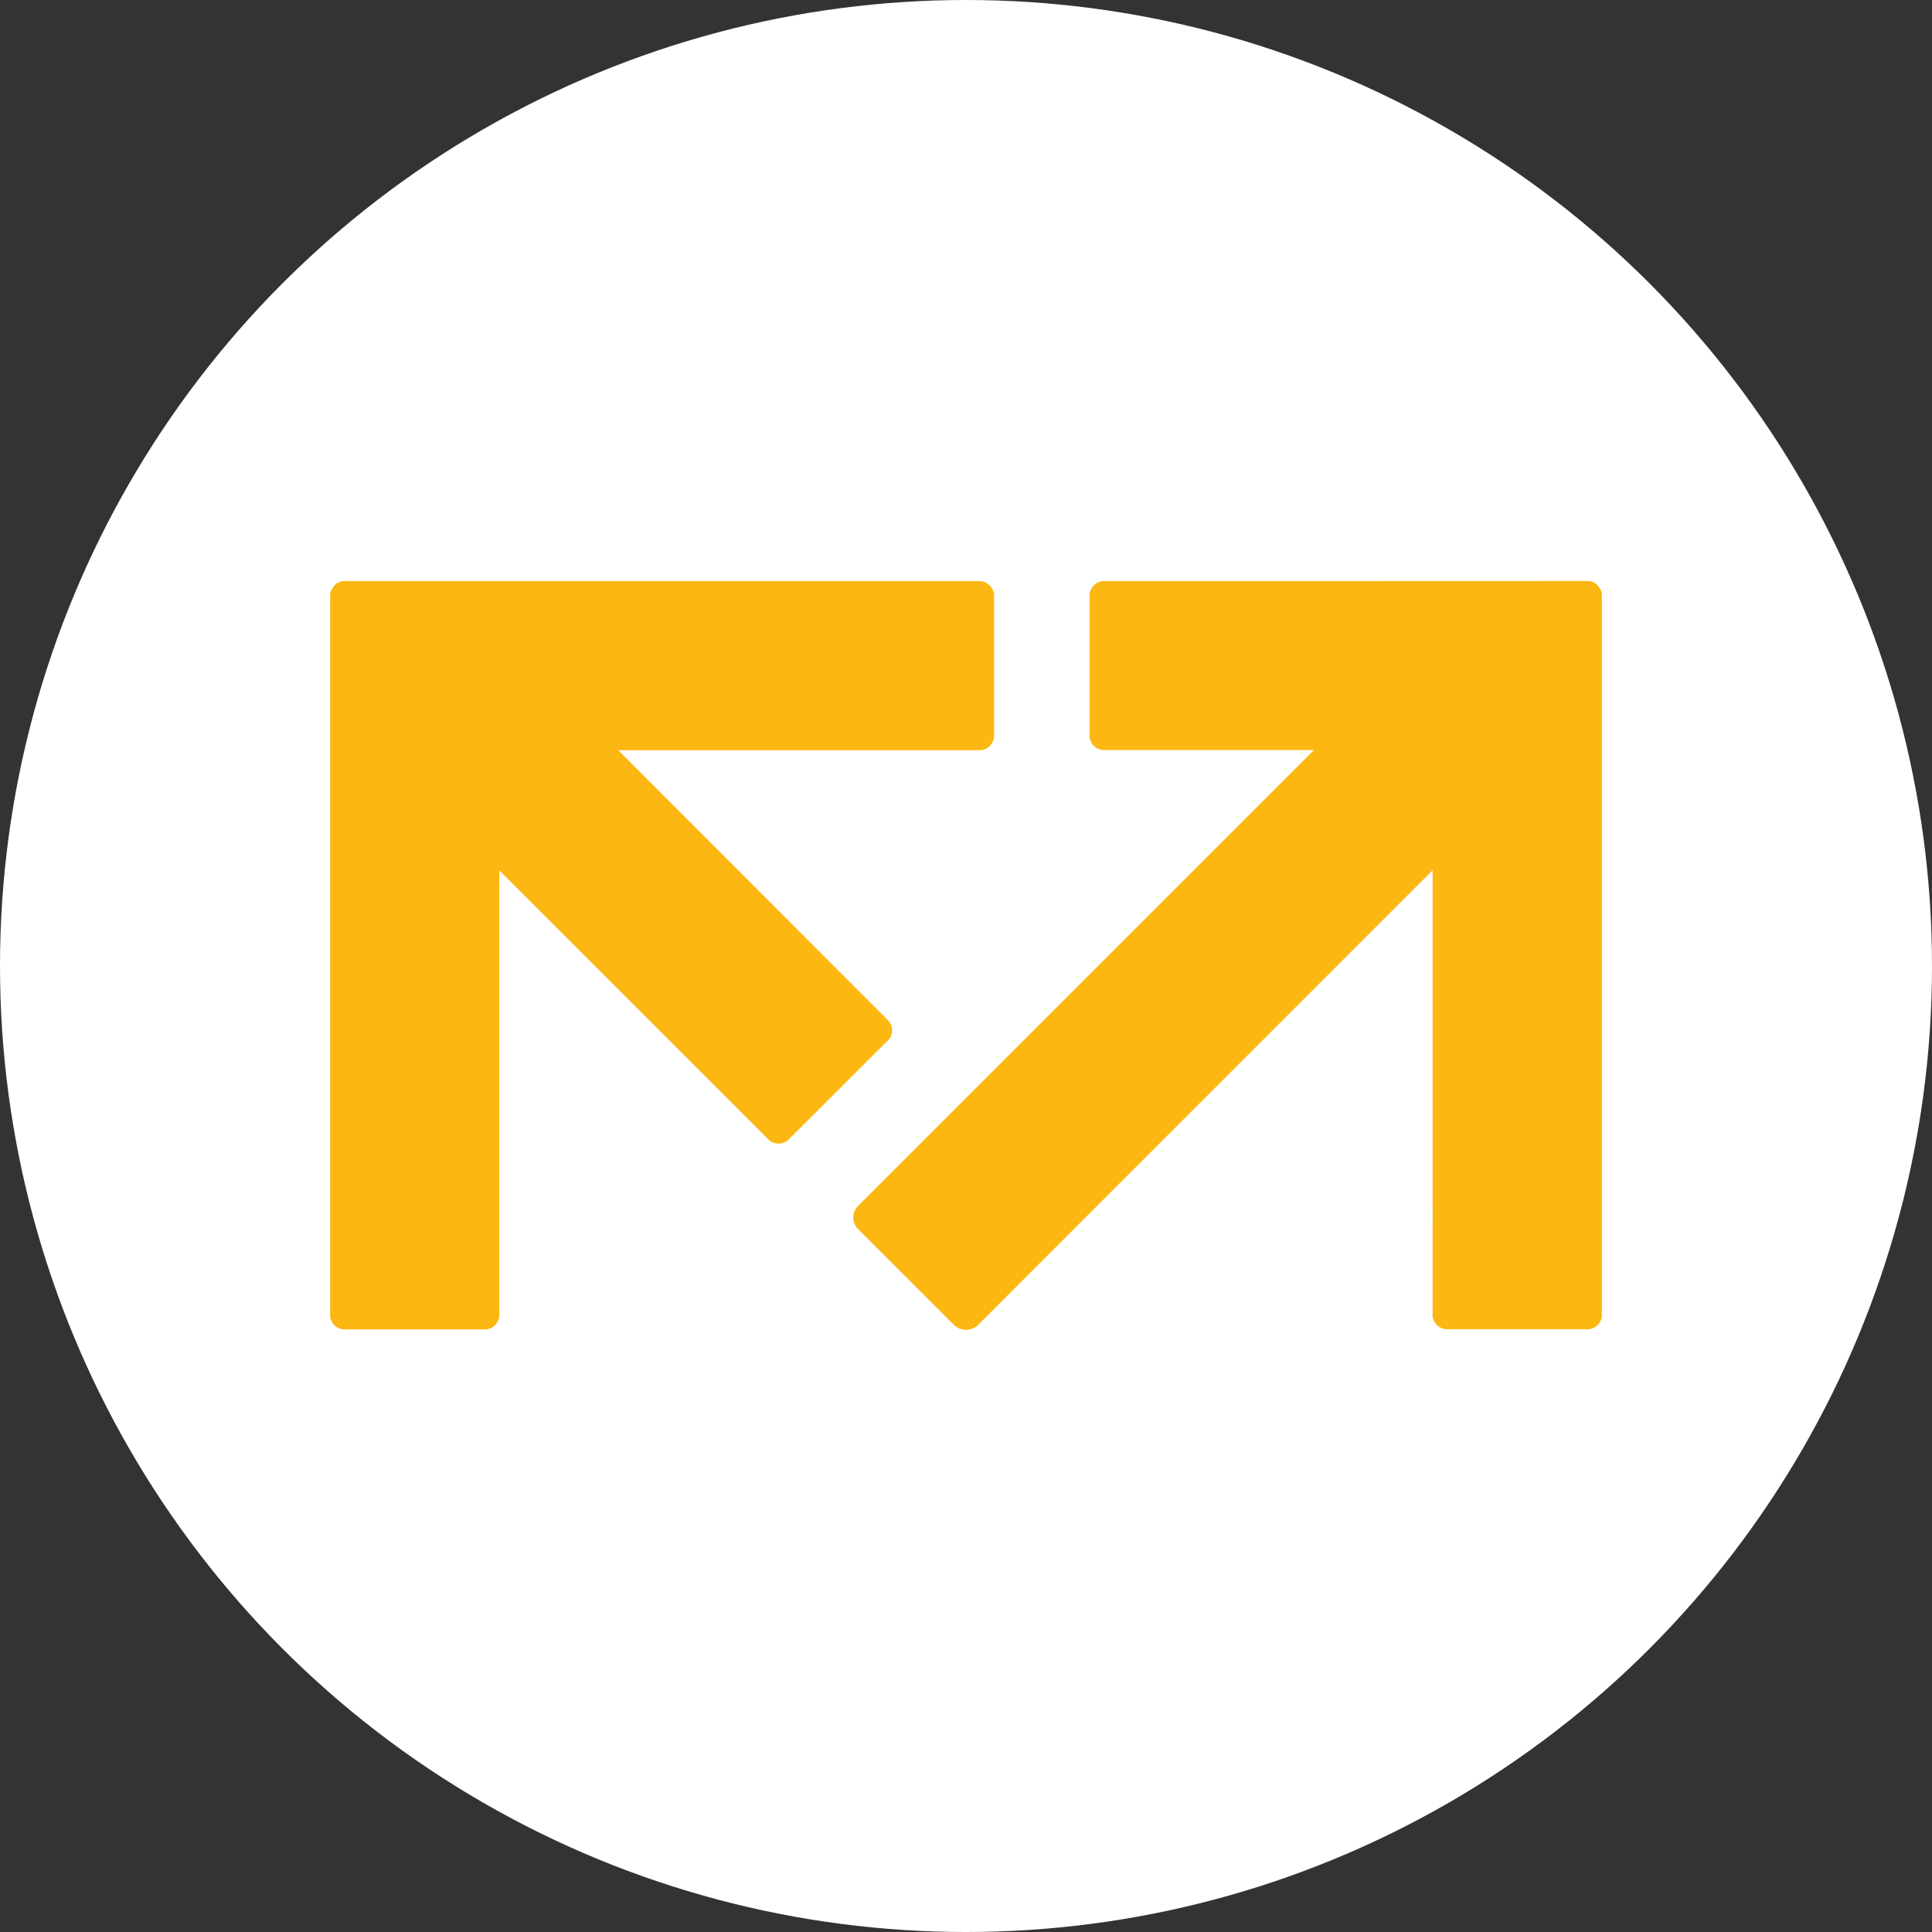 <svg id="ilu" xmlns="http://www.w3.org/2000/svg" viewBox="0 0 150 150"><rect x="0" y="0" width="150" height="150" fill="#333333" stroke="none"/><defs><style>.cls-1{fill:#fff;}.cls-2{fill:#fcb713;}</style></defs><circle class="cls-1" cx="75" cy="75" r="75"/><path class="cls-2" d="M124.166,45.635a.972.972,0,0,0-.814-.526l-37.767.012A1.154,1.154,0,0,0,84.6,46.4V56.984a1.143,1.143,0,0,0,.99,1.252h16.422l-35.4,35.4a1.271,1.271,0,0,0,0,1.779l7.5,7.5a1.365,1.365,0,0,0,1.778,0l35.338-35.349V102.2a1.161,1.161,0,0,0,1.277,1h10.61a1.144,1.144,0,0,0,1.253-1V46.161A.792.792,0,0,0,124.166,45.635Z"/><path class="cls-2" d="M76.165,45.121H26.635a.958.958,0,0,0-.776.489.9.9,0,0,0-.226.563v56.044a1.152,1.152,0,0,0,1.253,1H37.5a1.149,1.149,0,0,0,1.265-1V67.581l20.982,20.97a1.146,1.146,0,0,0,1.6-.2l7.491-7.478a1.135,1.135,0,0,0,.175-1.591L48.005,58.249h28.16a1.166,1.166,0,0,0,1.015-1.265v-10.6A1.166,1.166,0,0,0,76.165,45.121Z"/></svg>